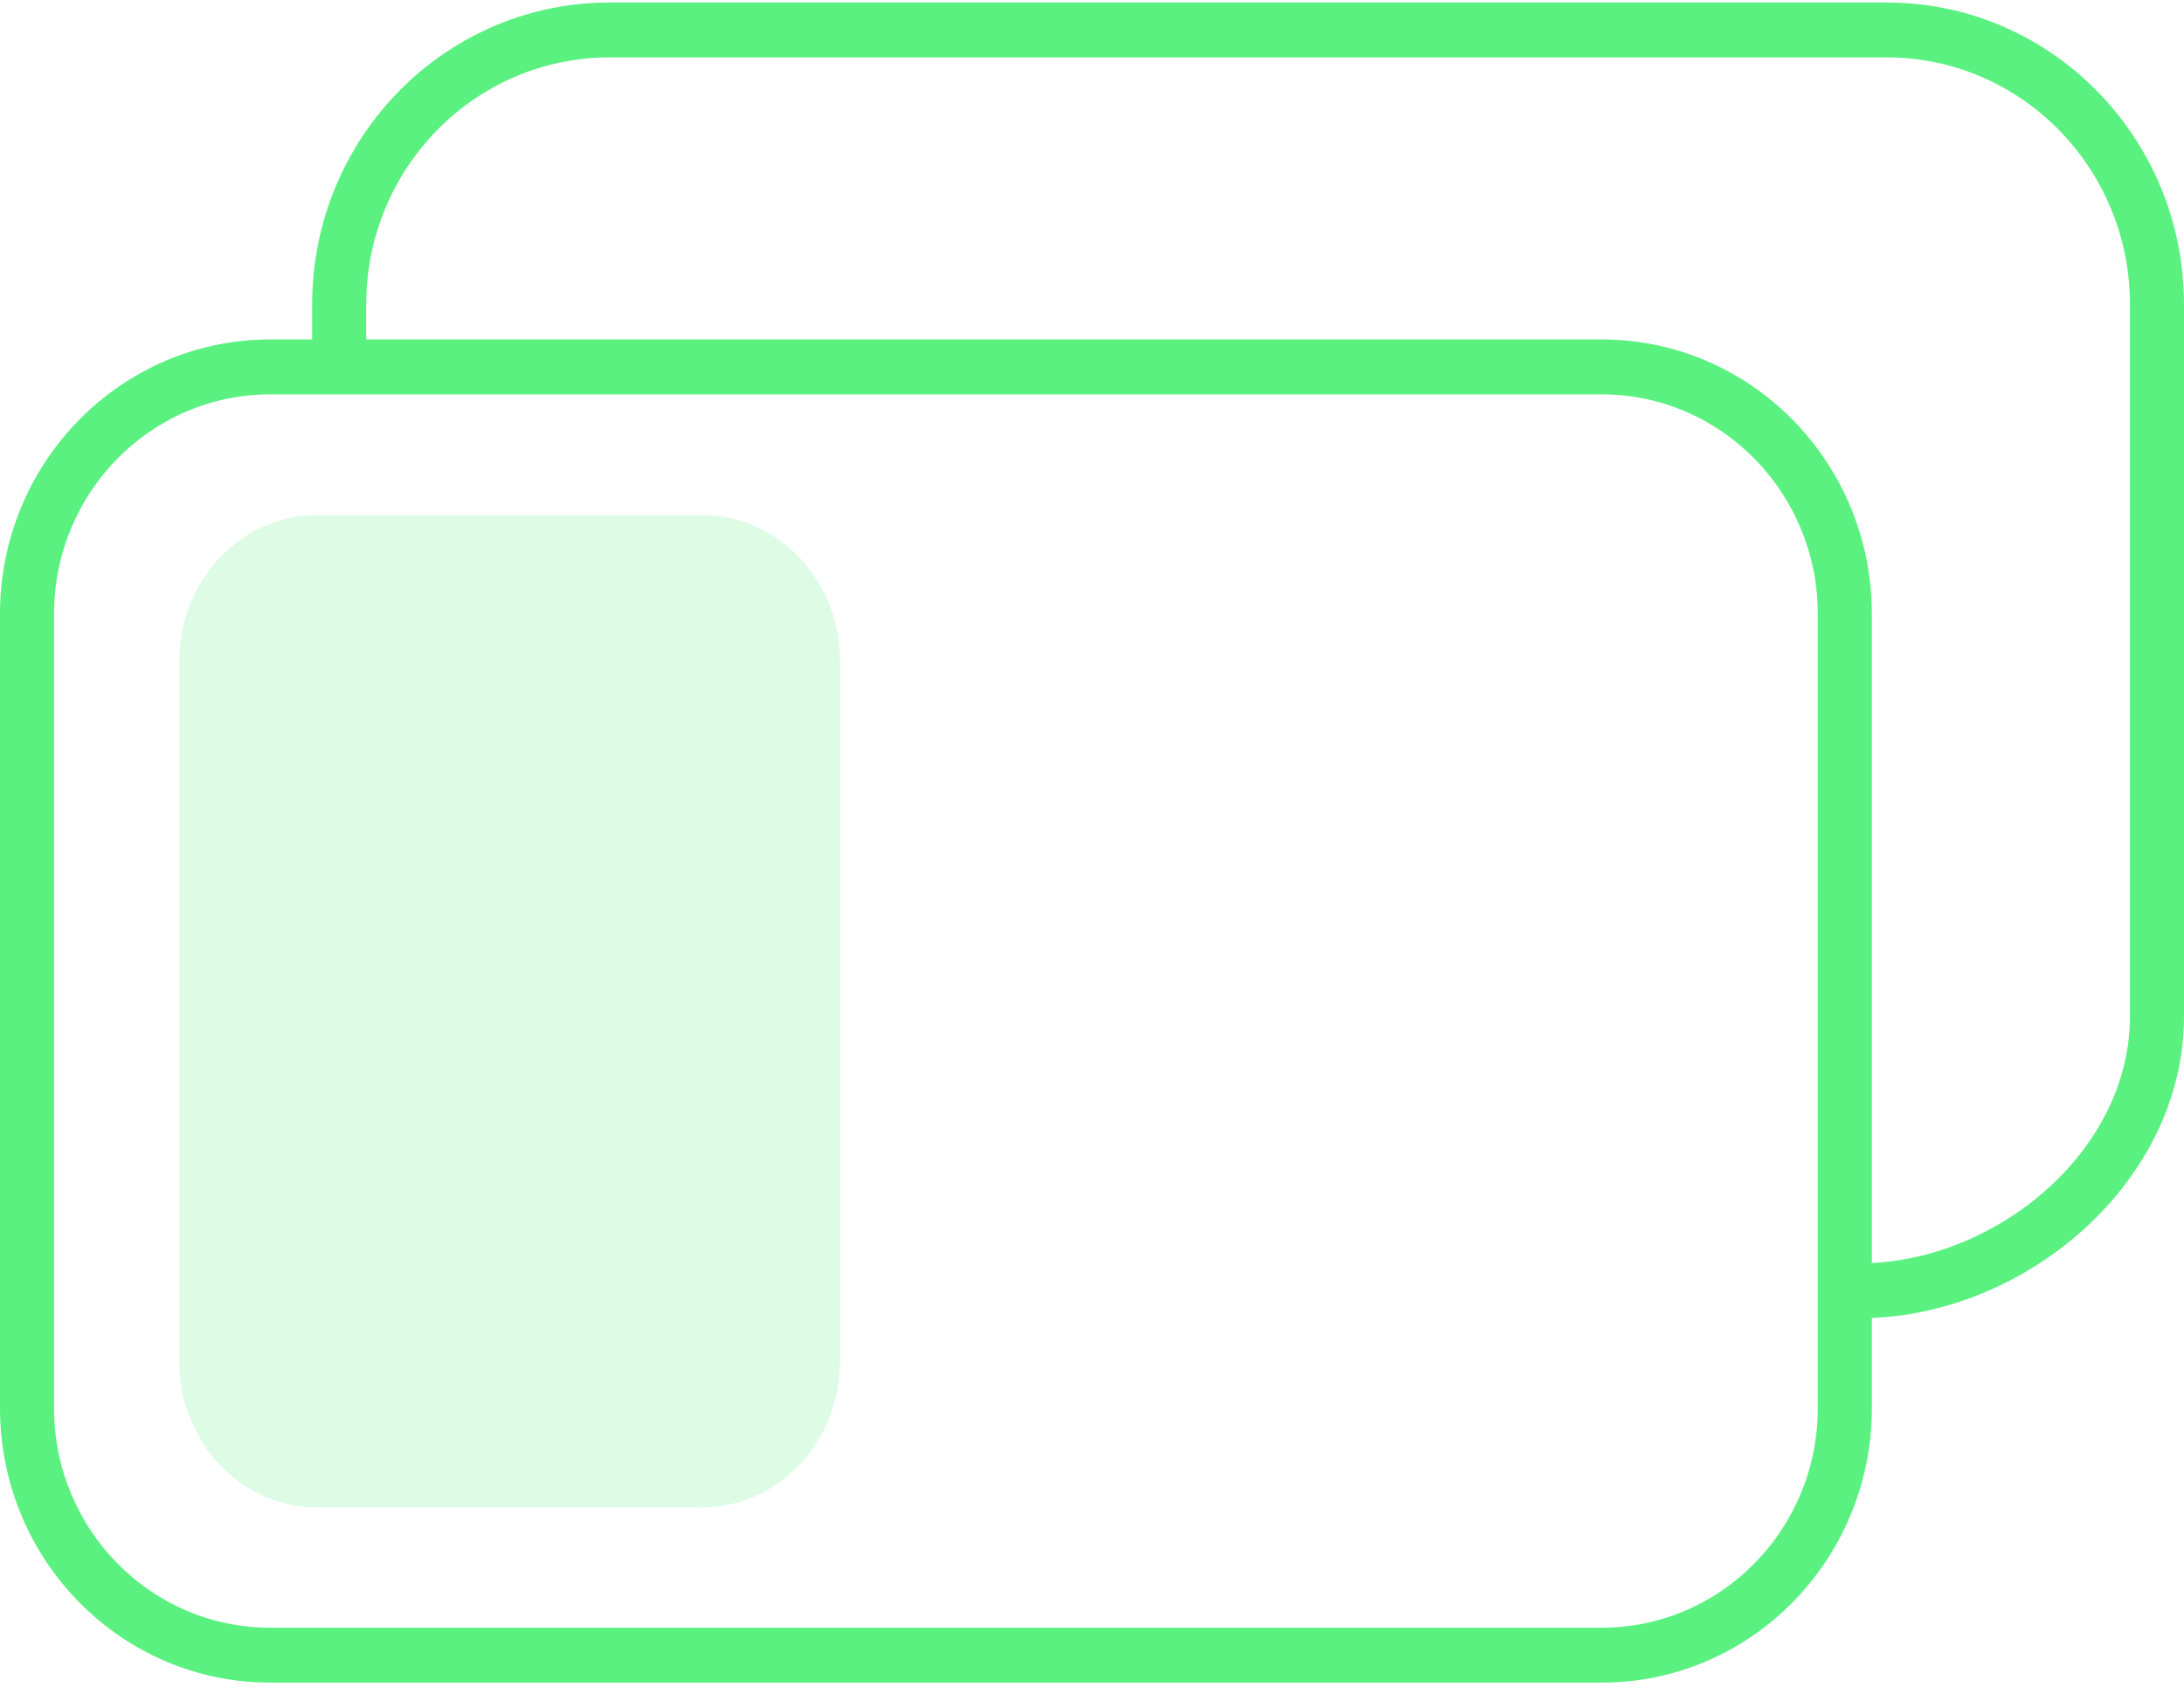 <svg width="78" height="61" viewBox="0 0 78 61" fill="none" xmlns="http://www.w3.org/2000/svg">
<path fill-rule="evenodd" clip-rule="evenodd" d="M11.148 10.874C11.148 4.918 15.902 0.09 21.765 0.09H67.384C73.247 0.09 78 4.918 78 10.874V36.293C78 42.249 72.269 47.077 66.406 47.077H66.009V45.117H66.406C71.203 45.117 76.07 41.166 76.07 36.293V10.874C76.07 6.001 72.181 2.051 67.384 2.051H21.765C16.968 2.051 13.079 6.001 13.079 10.874V12.505H11.148V10.874Z" fill="#5AF180"/>
<path fill-rule="evenodd" clip-rule="evenodd" d="M57.2 14.083H9.651C5.387 14.083 1.93 17.595 1.93 21.926V50.286C1.93 54.618 5.387 58.129 9.651 58.129H57.2C61.465 58.129 64.921 54.618 64.921 50.286V21.926C64.921 17.595 61.465 14.083 57.2 14.083ZM9.651 12.122C4.321 12.122 0 16.512 0 21.926V50.286C0 55.7 4.321 60.09 9.651 60.09H57.2C62.531 60.09 66.852 55.7 66.852 50.286V21.926C66.852 16.512 62.531 12.122 57.2 12.122H9.651Z" fill="#5AF180"/>
<path opacity="0.2" d="M6.404 23.595C6.404 20.721 8.61 18.391 11.331 18.391H25.073C27.794 18.391 29.999 20.721 29.999 23.595V48.63C29.999 51.504 27.794 53.834 25.073 53.834H11.331C8.61 53.834 6.404 51.504 6.404 48.63V23.595Z" fill="#5AF180"/>
</svg>
